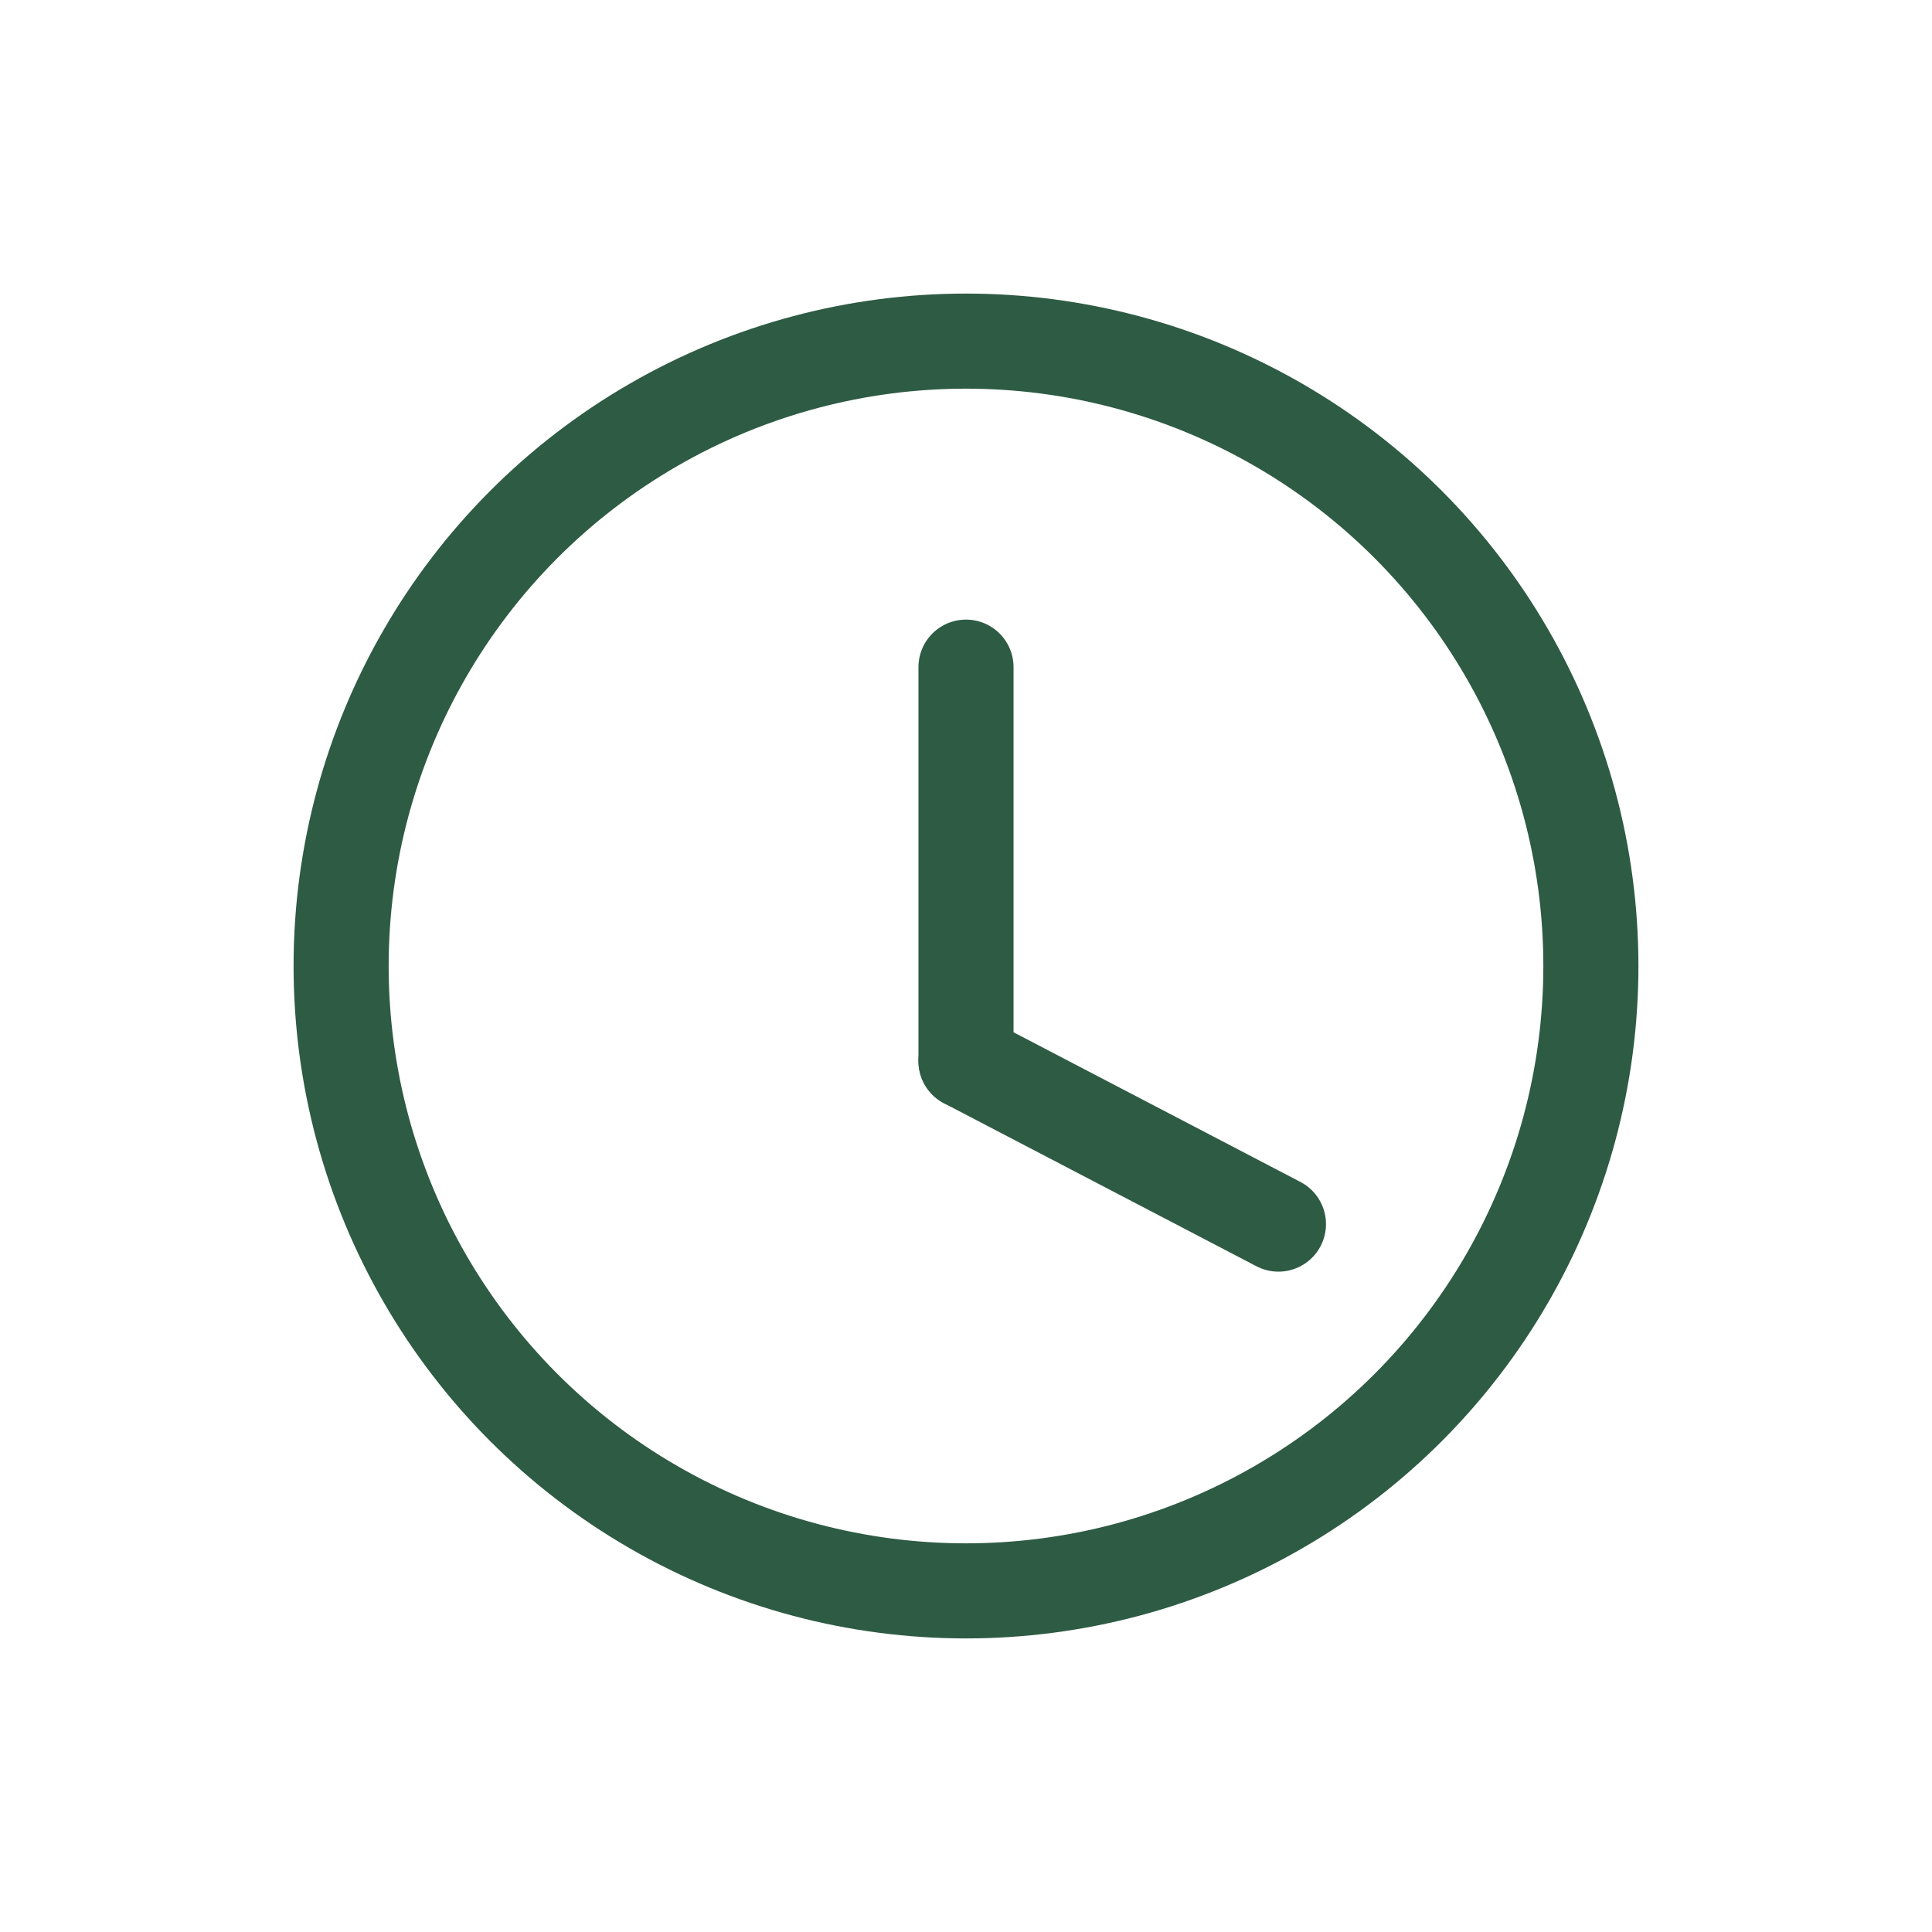 <svg xmlns="http://www.w3.org/2000/svg" viewBox="0 0 256 256">
  <g transform="translate(12.8,12.8) scale(0.9)">
    <circle cx="128" cy="128" r="92" fill="none" stroke="#2E5B43" stroke-width="14" stroke-linecap="round" stroke-linejoin="round"></circle>
    <path d="M128 84v58" fill="none" stroke="#2E5B43" stroke-width="14" stroke-linecap="round"></path>
    <path d="M128 142l46 24" fill="none" stroke="#2E5B43" stroke-width="14" stroke-linecap="round"></path>
  </g>
</svg>